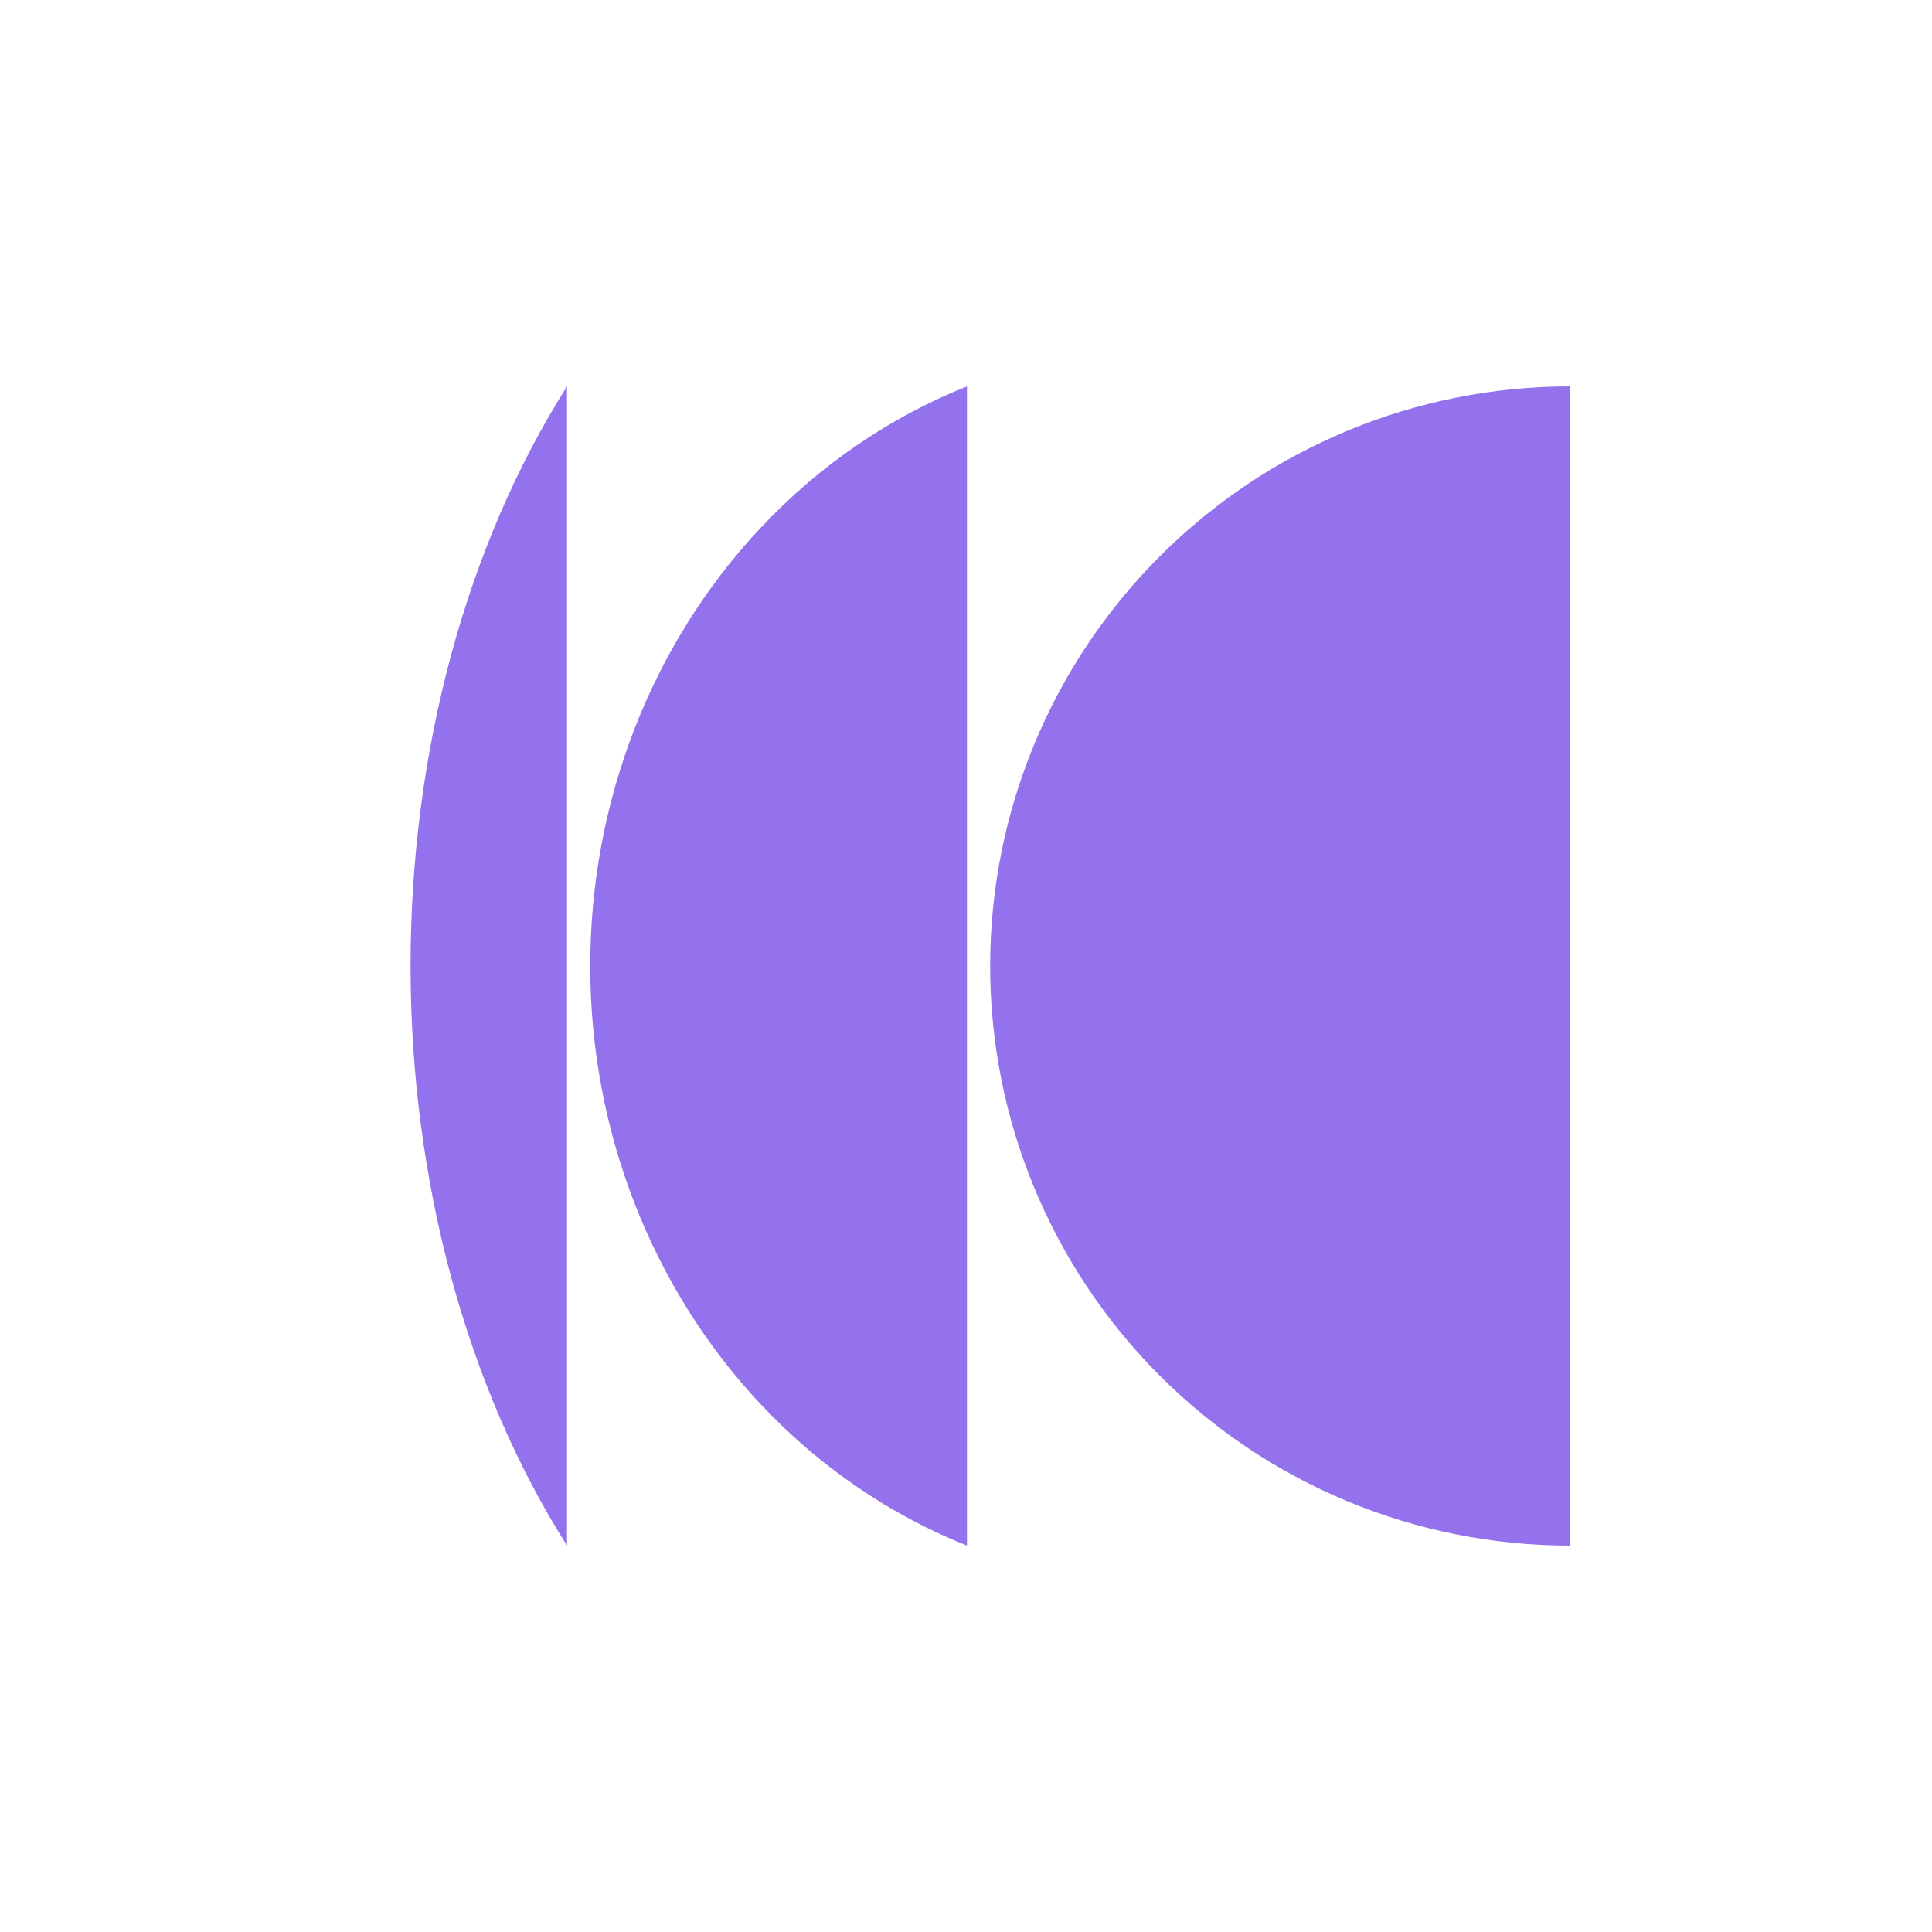 <?xml version="1.0" encoding="UTF-8"?> <svg xmlns="http://www.w3.org/2000/svg" width="40" height="40" viewBox="0 0 40 40" fill="none"><g clip-path="url(#clip0_179_1009)"><path d="M11.74 32C9.66 28.724 8.5 24.448 8.5 20C8.5 15.552 9.66 11.276 11.74 8L11.74 32Z" fill="#9572ED"></path><path d="M32.5 32C29.317 32 26.265 30.736 24.015 28.485C21.764 26.235 20.5 23.183 20.5 20C20.5 16.817 21.764 13.765 24.015 11.515C26.265 9.264 29.317 8 32.5 8L32.5 32Z" fill="#9572ED"></path><path d="M15.735 29.058C16.961 30.367 18.426 31.364 20.02 32L20.02 8C18.426 8.636 16.961 9.632 15.735 10.942C13.484 13.344 12.22 16.602 12.22 20C12.22 23.398 13.484 26.656 15.735 29.058Z" fill="#9572ED"></path></g><defs><clipPath id="clip0_179_1009"><rect width="24" height="24" fill="white" transform="translate(8.5 8)"></rect></clipPath></defs></svg> 